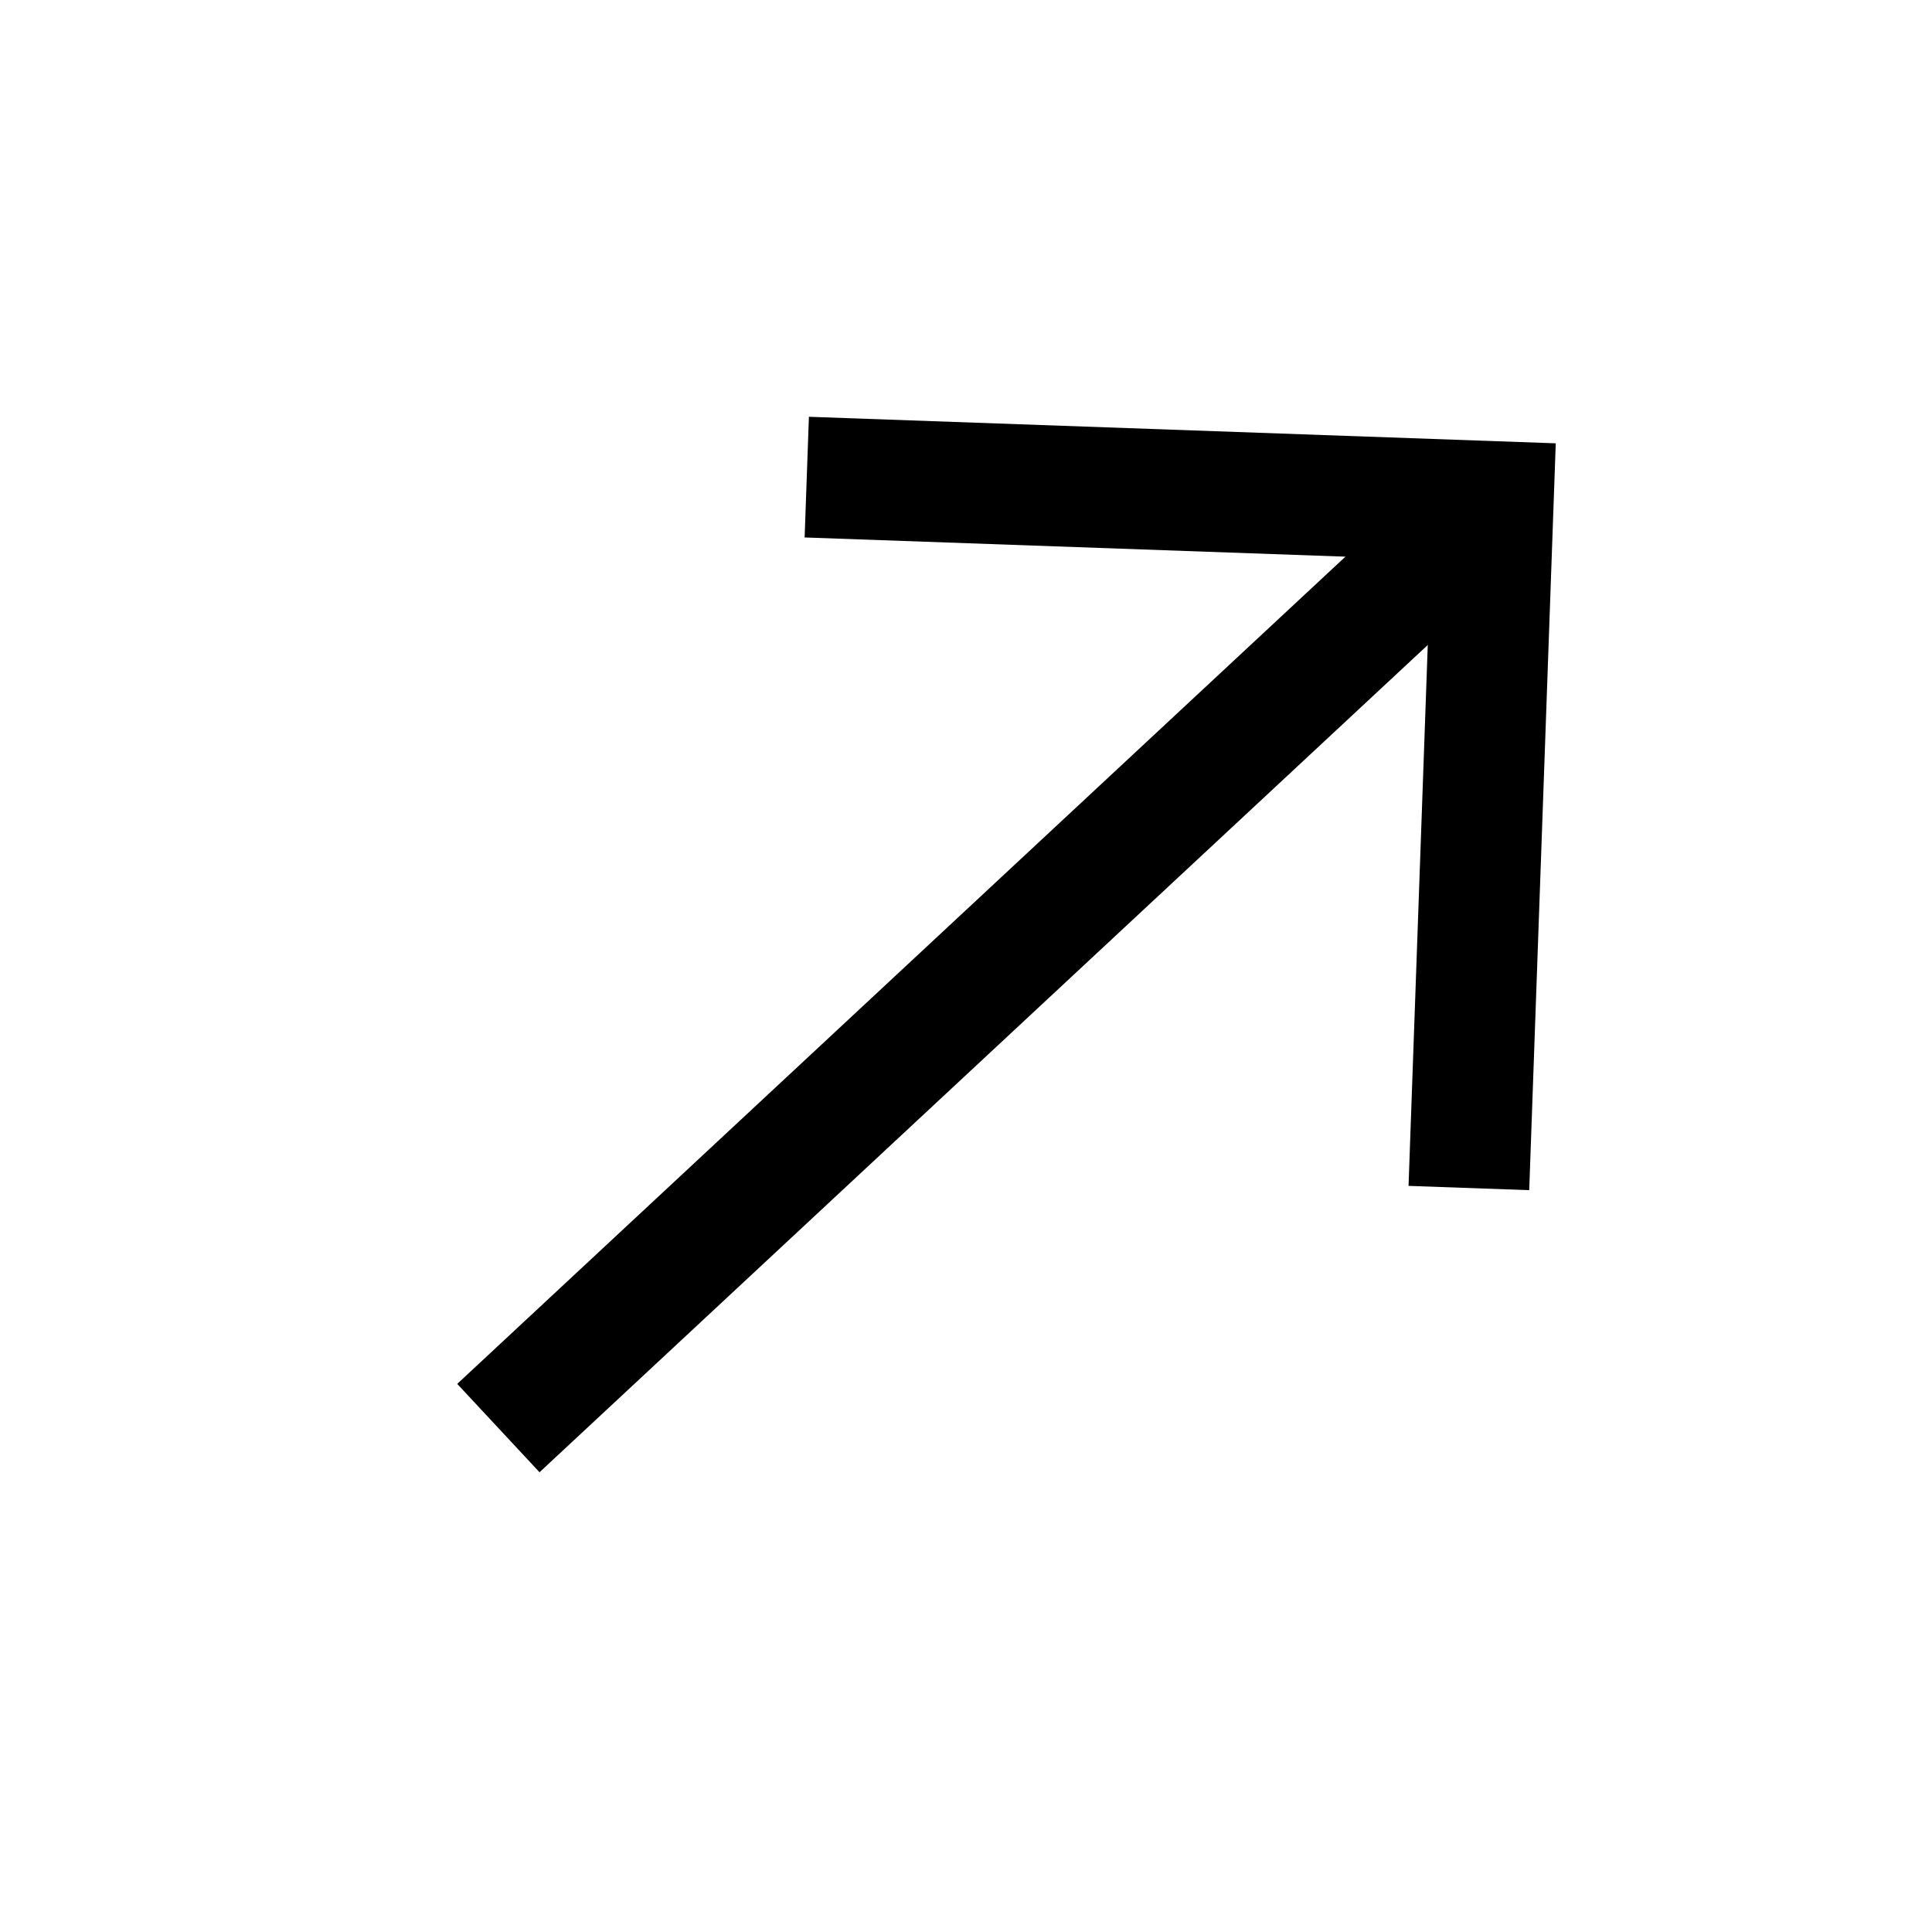 <?xml version="1.0" encoding="UTF-8"?> <svg xmlns="http://www.w3.org/2000/svg" width="24" height="24" viewBox="0 0 24 24" fill="none"><g clip-path="url(#clip0_5267_14534)"><path d="M6.191 17.74L18.15 6.602" stroke="#0A18EB" style="stroke:#0A18EB;stroke:color(display-p3 0.039 0.094 0.922);stroke-opacity:1;" stroke-width="1.5" stroke-linejoin="round"></path><path d="M18.247 14.758L18.55 6.23L10.022 5.927" stroke="#0A18EB" style="stroke:#0A18EB;stroke:color(display-p3 0.039 0.094 0.922);stroke-opacity:1;" stroke-width="1.5"></path></g><defs><clipPath id="clip0_5267_14534"><rect width="24" height="24" fill="white" style="fill:white;fill-opacity:1;"></rect></clipPath></defs></svg> 